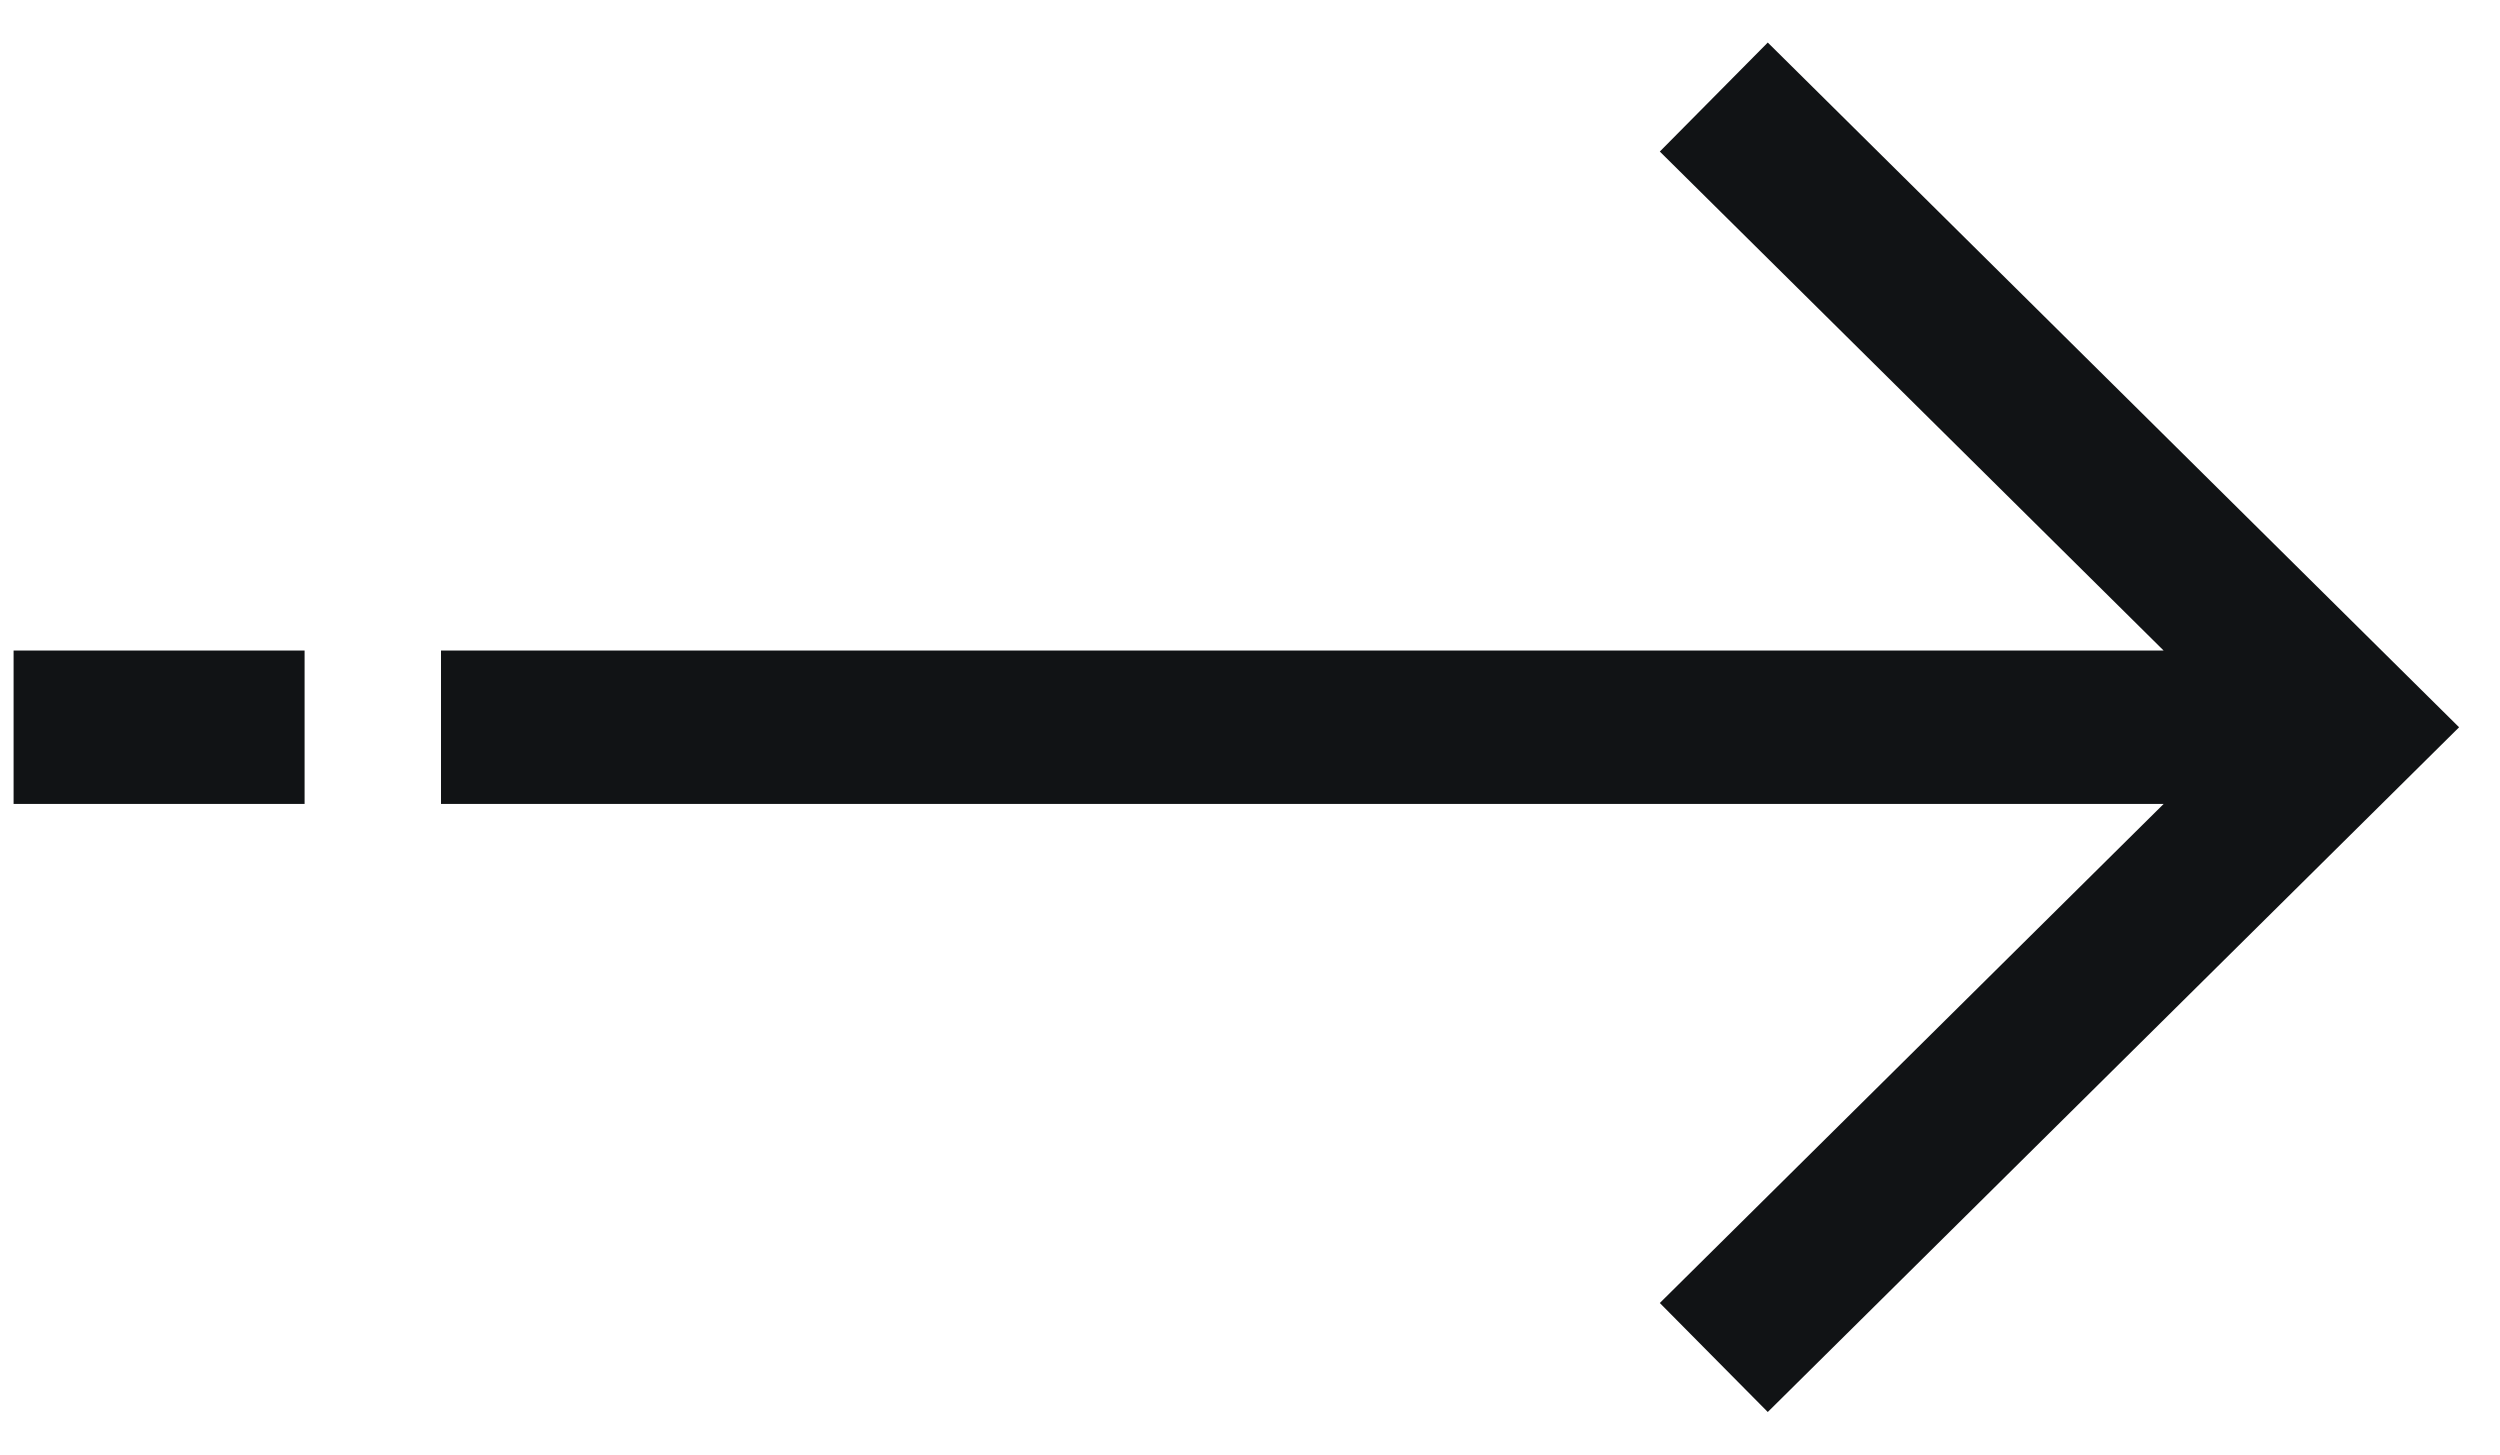 <svg width="55" height="32" viewBox="0 0 55 32" fill="none" xmlns="http://www.w3.org/2000/svg">
<path fill-rule="evenodd" clip-rule="evenodd" d="M47.6 17.687L36.516 28.666L38.891 31.064L54.1 16L38.891 0.936L36.516 3.334L47.6 14.312H9.702V17.687H47.6ZM0.299 14.312V17.687H6.701C6.701 16.562 6.701 15.437 6.701 14.312H0.299Z" fill="#111315"/>
</svg>
